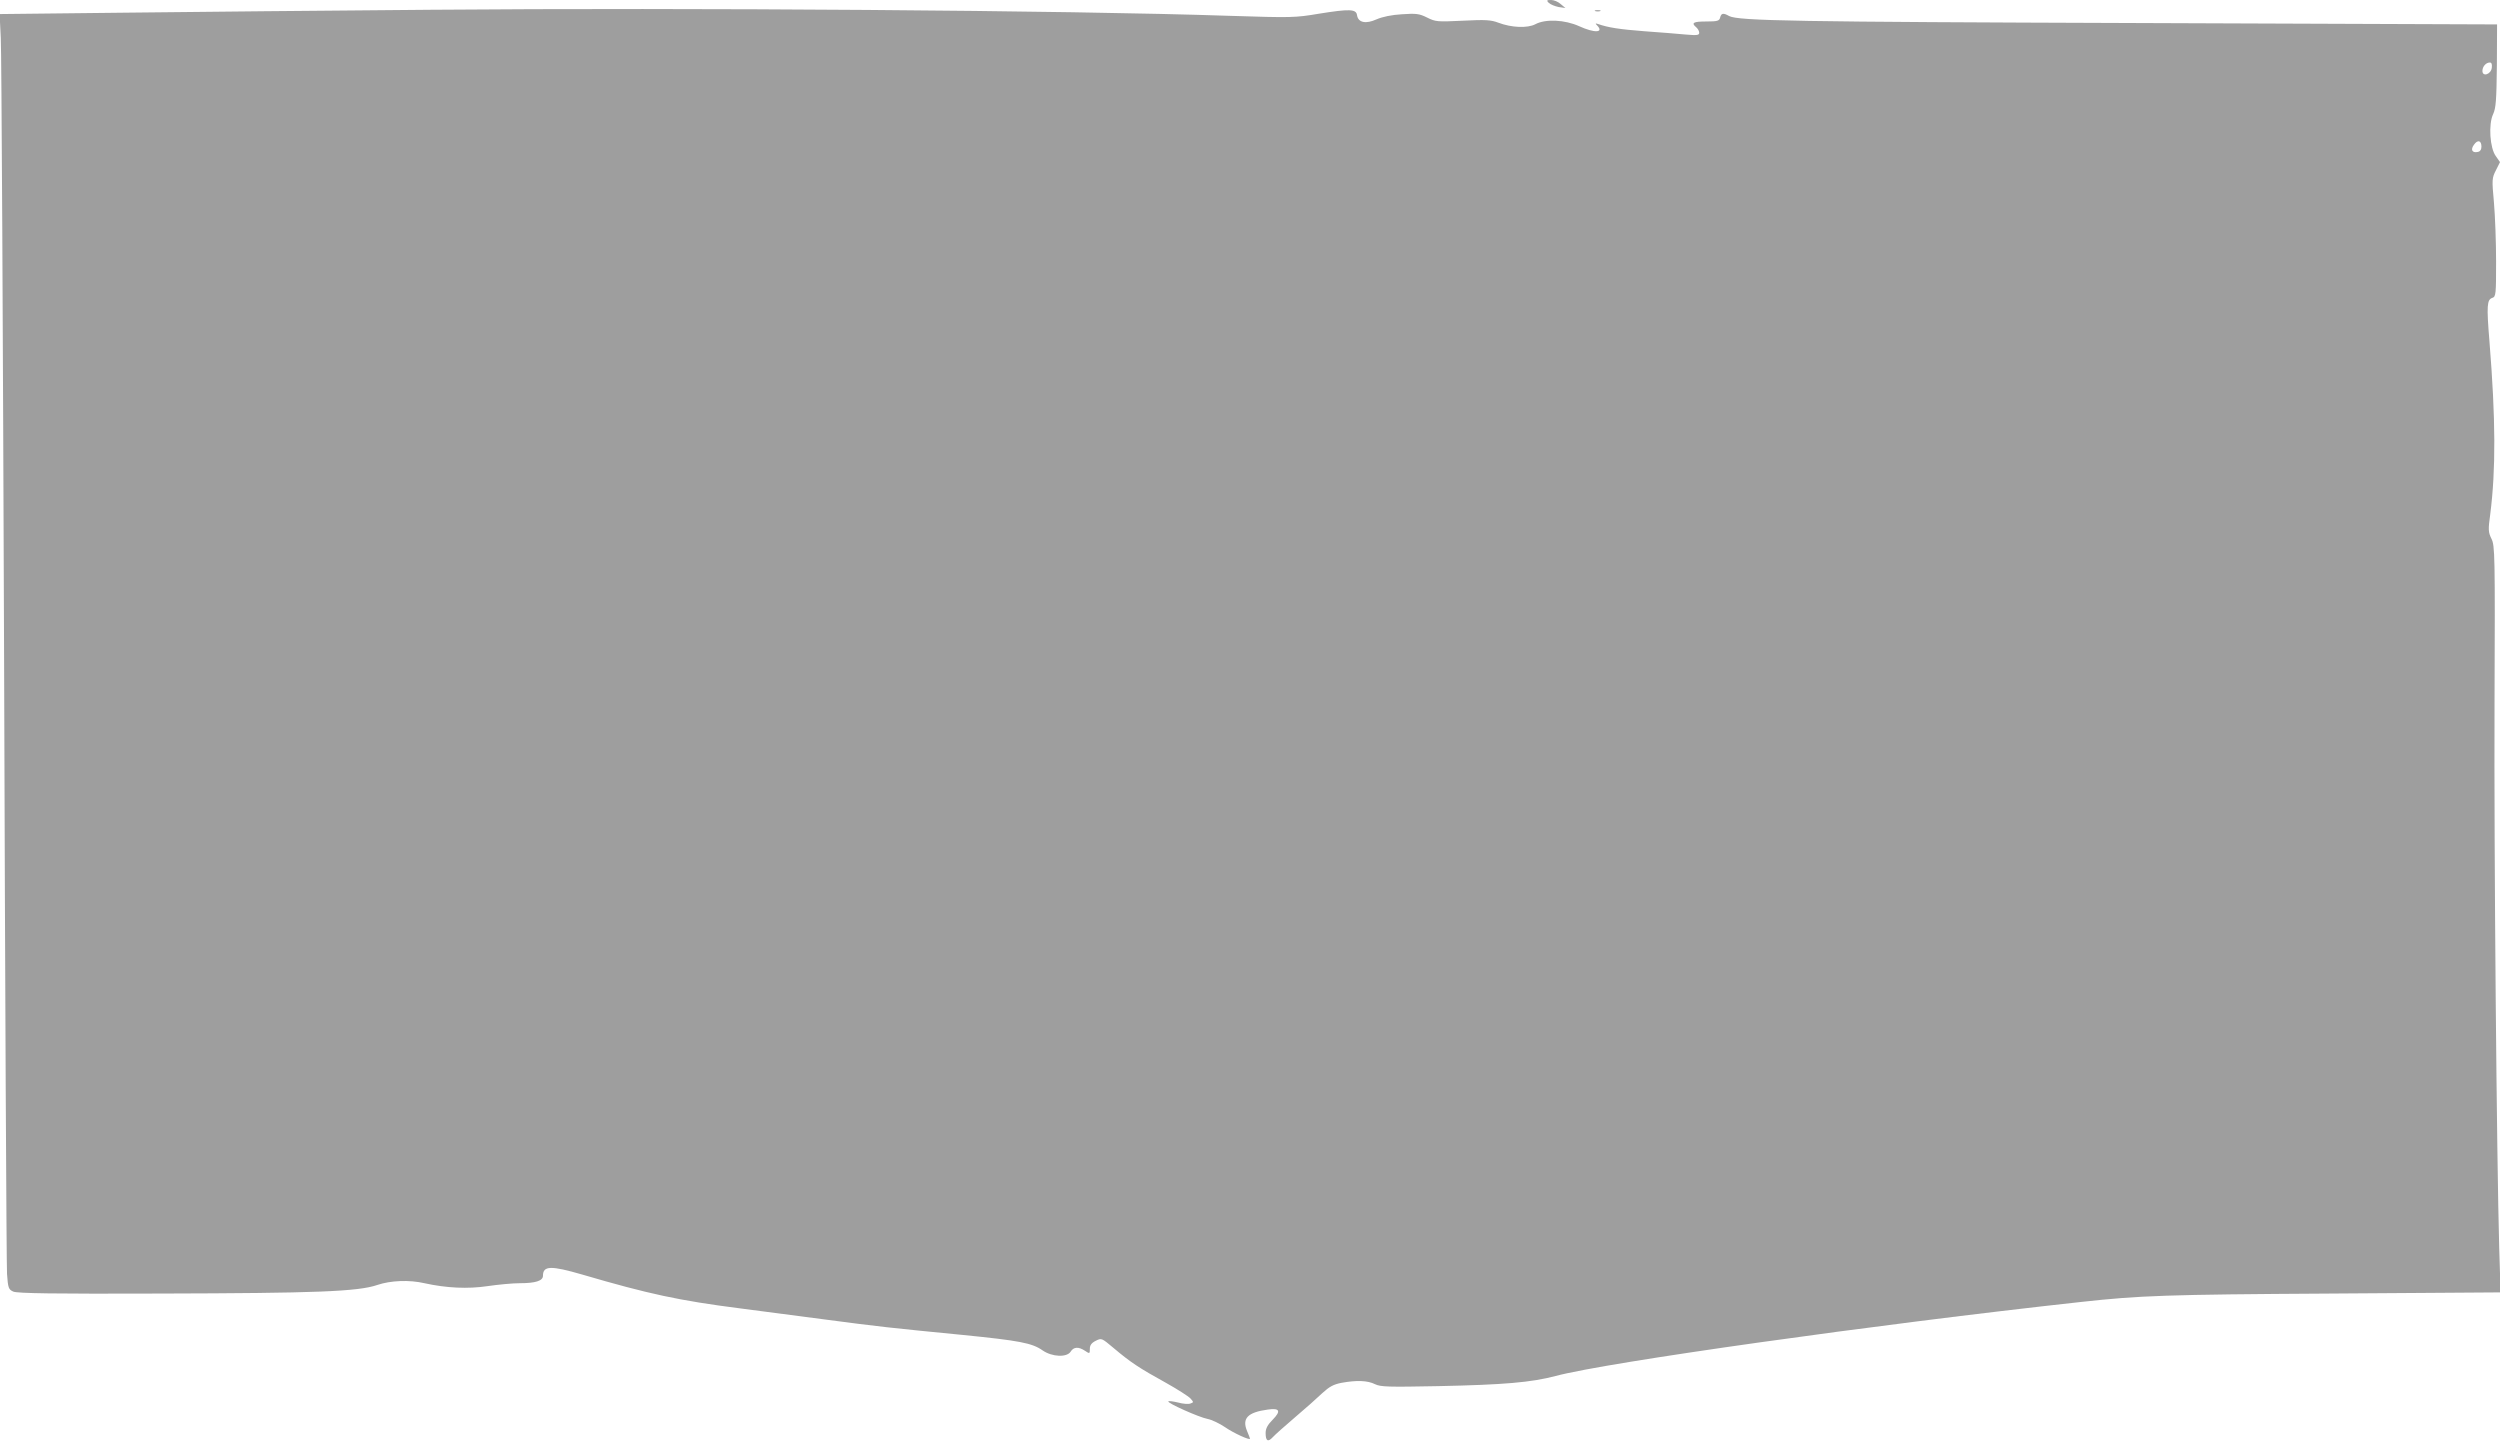 <?xml version="1.0" standalone="no"?>
<!DOCTYPE svg PUBLIC "-//W3C//DTD SVG 20010904//EN"
 "http://www.w3.org/TR/2001/REC-SVG-20010904/DTD/svg10.dtd">
<svg version="1.0" xmlns="http://www.w3.org/2000/svg"
 width="1280pt" height="739pt" viewBox="0 0 1280 739"
 preserveAspectRatio="xMidYMid meet">
<g transform="translate(0,739) scale(0.1,-0.1)"
fill="#9e9e9e" stroke="none">
<path d="M7930 7375 c9 -8 31 -17 50 -21 l35 -5 -24 20 c-13 12 -35 21 -49 21
-23 0 -25 -2 -12 -15z"/>
<path d="M2205 7340 c-517 -4 -1225 -11 -1574 -15 l-633 -7 6 -122 c4 -66 11
-1500 17 -3186 5 -1686 12 -3100 15 -3143 5 -72 8 -79 32 -90 20 -9 208 -12
752 -10 798 2 1013 10 1112 44 68 23 163 27 241 9 113 -25 223 -30 323 -15 55
8 129 15 166 15 79 0 118 12 118 38 0 52 40 53 202 6 338 -99 495 -133 808
-173 85 -11 274 -36 420 -55 294 -39 352 -45 720 -81 289 -29 354 -41 408 -79
49 -34 125 -37 144 -6 15 24 40 26 73 4 24 -16 25 -16 25 10 0 18 8 30 30 41
30 15 30 15 93 -38 83 -70 130 -102 263 -175 61 -34 119 -71 129 -82 17 -19
17 -20 0 -26 -10 -4 -38 -2 -63 5 -25 6 -47 9 -50 6 -8 -8 158 -82 201 -90 21
-4 61 -23 89 -42 43 -30 128 -69 128 -59 0 2 -7 20 -15 39 -27 65 3 96 106
110 61 9 69 -7 26 -51 -27 -27 -37 -46 -37 -69 0 -41 12 -48 36 -22 11 12 62
58 114 102 52 44 115 100 140 124 36 33 57 45 99 53 77 14 133 12 171 -7 29
-14 66 -15 324 -10 337 7 476 19 601 52 261 70 1633 263 2690 379 300 33 435
38 1279 43 l869 6 -7 226 c-13 466 -27 2014 -24 2791 3 763 2 807 -16 842 -16
33 -17 46 -6 125 29 228 28 487 -4 885 -15 183 -13 214 15 223 18 6 19 19 19
185 0 99 -5 235 -11 303 -11 118 -10 126 10 165 l21 42 -21 30 c-31 41 -39
164 -14 216 14 31 17 70 19 248 l1 211 -1830 7 c-1761 6 -2055 11 -2102 36
-30 17 -40 15 -46 -8 -4 -17 -14 -20 -71 -20 -66 0 -79 -7 -51 -30 8 -7 15
-19 15 -28 0 -12 -11 -14 -67 -9 -38 4 -133 11 -213 17 -130 10 -186 19 -238
37 -14 5 -15 3 -4 -8 35 -37 -14 -39 -93 -3 -73 33 -172 38 -224 10 -40 -21
-122 -18 -190 8 -37 14 -65 16 -181 10 -130 -6 -139 -6 -183 16 -40 20 -56 22
-129 17 -53 -3 -100 -13 -130 -26 -55 -25 -94 -17 -100 21 -4 32 -38 33 -194
8 -124 -21 -141 -21 -459 -11 -827 28 -2754 42 -4090 31z m10553 -297 c-4 -34
-48 -48 -48 -16 0 22 18 43 38 43 9 0 12 -9 10 -27z m-53 -404 c0 -15 -7 -25
-19 -27 -28 -6 -38 11 -20 36 19 28 39 24 39 -9z"/>
<path d="M8168 7333 c6 -2 18 -2 25 0 6 3 1 5 -13 5 -14 0 -19 -2 -12 -5z"/>
</g>
</svg>
